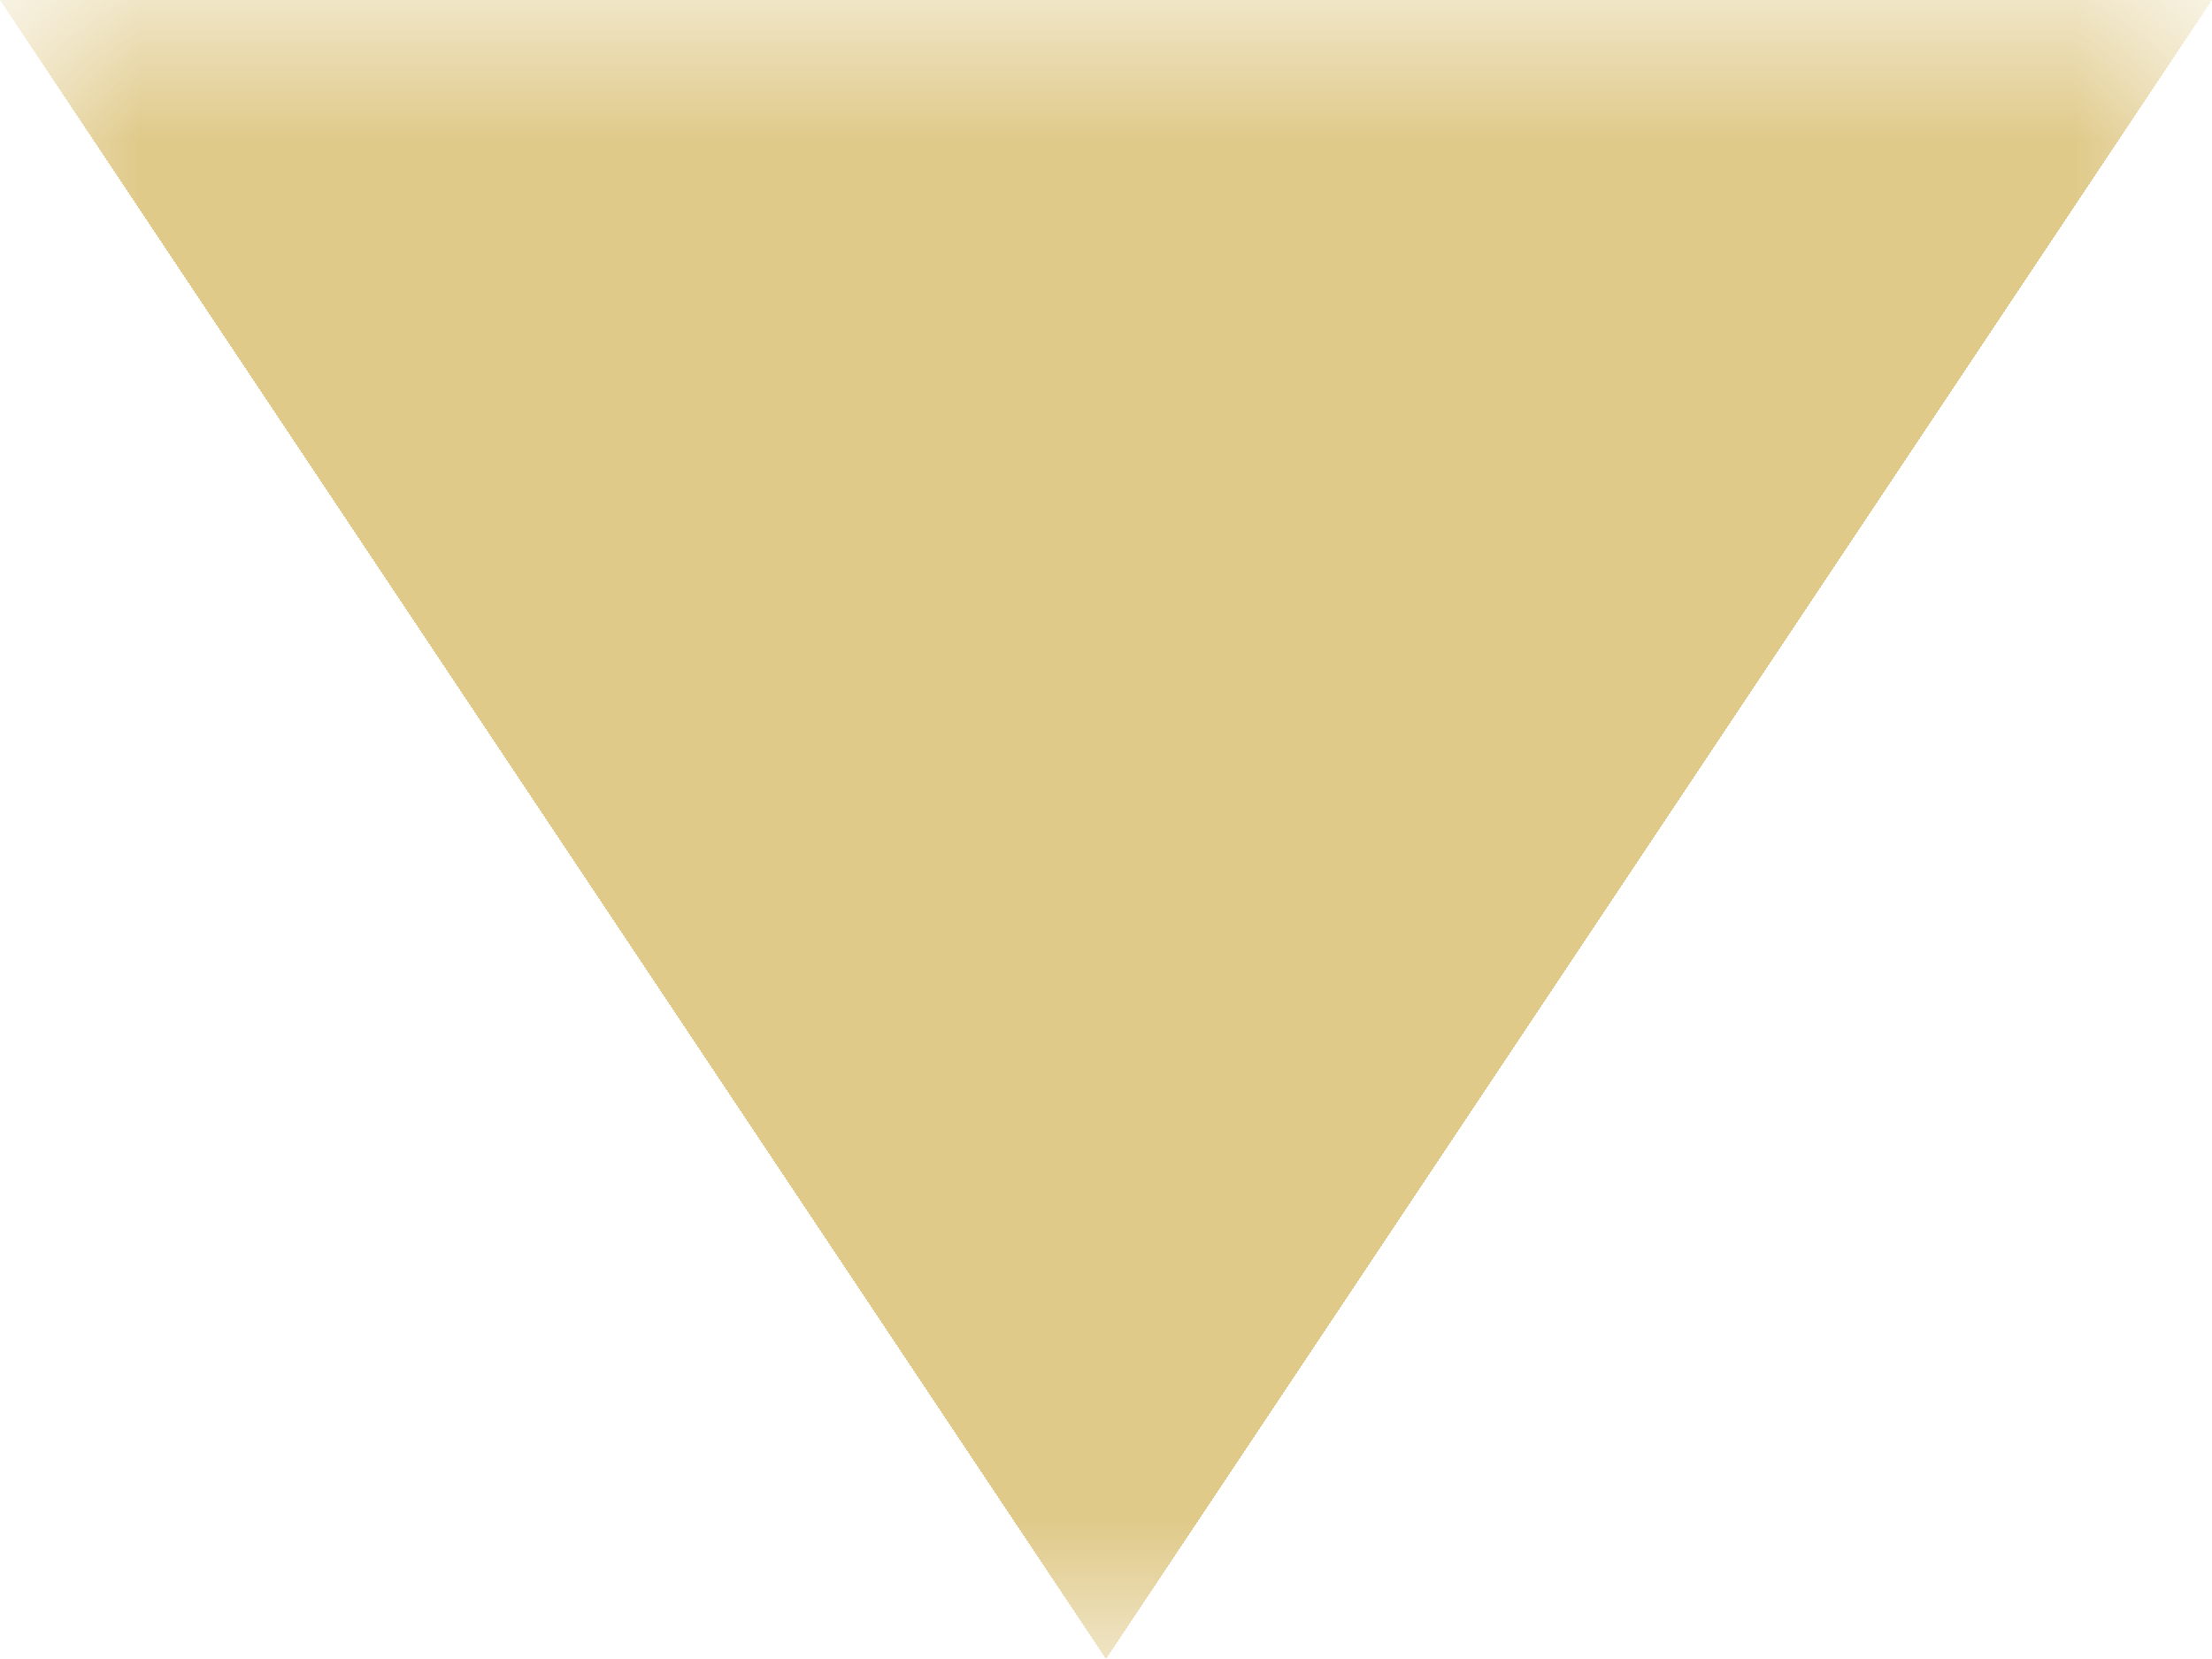 <svg width="80" height="60" viewBox="0 0 8 6" fill="none" xmlns="http://www.w3.org/2000/svg">
<mask id="path-1-inside-1_169_25110" fill="white">
<path d="M0 0L8 0V6L0 6L0 0Z"/>
</mask>
<g clip-path="url(#paint0_diamond_169_25110_clip_path)" data-figma-skip-parse="true" mask="url(#path-1-inside-1_169_25110)"><g transform="matrix(0.004 0 0 0.006 4 0)"><rect x="0" y="0" width="1250" height="1166.67" fill="url(#paint0_diamond_169_25110)" opacity="1" shape-rendering="crispEdges"/><rect x="0" y="0" width="1250" height="1166.67" transform="scale(1 -1)" fill="url(#paint0_diamond_169_25110)" opacity="1" shape-rendering="crispEdges"/><rect x="0" y="0" width="1250" height="1166.67" transform="scale(-1 1)" fill="url(#paint0_diamond_169_25110)" opacity="1" shape-rendering="crispEdges"/><rect x="0" y="0" width="1250" height="1166.67" transform="scale(-1)" fill="url(#paint0_diamond_169_25110)" opacity="1" shape-rendering="crispEdges"/></g></g><path d="M0 0L0 -6L-4 -6L-4 0L0 0ZM8 0L12 0V-6L8 -6L8 0ZM0 0L0 6L8 6V0L8 -6L0 -6L0 0ZM8 0L4 0L4 6H8L12 6V0L8 0ZM0 6L4 6L4 0L0 0L-4 0L-4 6L0 6Z" data-figma-gradient-fill="{&#34;type&#34;:&#34;GRADIENT_DIAMOND&#34;,&#34;stops&#34;:[{&#34;color&#34;:{&#34;r&#34;:0.87843137979507446,&#34;g&#34;:0.79215687513351440,&#34;b&#34;:0.54117649793624878,&#34;a&#34;:1.0},&#34;position&#34;:0.99999988079071045},{&#34;color&#34;:{&#34;r&#34;:0.87843137979507446,&#34;g&#34;:0.79215687513351440,&#34;b&#34;:0.54117649793624878,&#34;a&#34;:0.0},&#34;position&#34;:1.0}],&#34;stopsVar&#34;:[{&#34;color&#34;:{&#34;r&#34;:0.87843137979507446,&#34;g&#34;:0.79215687513351440,&#34;b&#34;:0.54117649793624878,&#34;a&#34;:1.0},&#34;position&#34;:0.99999988079071045},{&#34;color&#34;:{&#34;r&#34;:0.87843137979507446,&#34;g&#34;:0.79215687513351440,&#34;b&#34;:0.54117649793624878,&#34;a&#34;:0.0},&#34;position&#34;:1.0}],&#34;transform&#34;:{&#34;m00&#34;:8.0,&#34;m01&#34;:1.4695787642010432e-15,&#34;m02&#34;:-7.3478938210052159e-16,&#34;m10&#34;:-9.7971917613402879e-16,&#34;m11&#34;:12.0,&#34;m12&#34;:-6.0},&#34;opacity&#34;:1.0,&#34;blendMode&#34;:&#34;NORMAL&#34;,&#34;visible&#34;:true}" mask="url(#path-1-inside-1_169_25110)"/>
<defs>
<clipPath id="paint0_diamond_169_25110_clip_path"><path d="M0 0L0 -6L-4 -6L-4 0L0 0ZM8 0L12 0V-6L8 -6L8 0ZM0 0L0 6L8 6V0L8 -6L0 -6L0 0ZM8 0L4 0L4 6H8L12 6V0L8 0ZM0 6L4 6L4 0L0 0L-4 0L-4 6L0 6Z" mask="url(#path-1-inside-1_169_25110)"/></clipPath><linearGradient id="paint0_diamond_169_25110" x1="0" y1="0" x2="500" y2="500" gradientUnits="userSpaceOnUse">
<stop offset="1" stop-color="#E0CA8A"/>
<stop offset="1" stop-color="#E0CA8A" stop-opacity="0"/>
</linearGradient>
</defs>
</svg>
